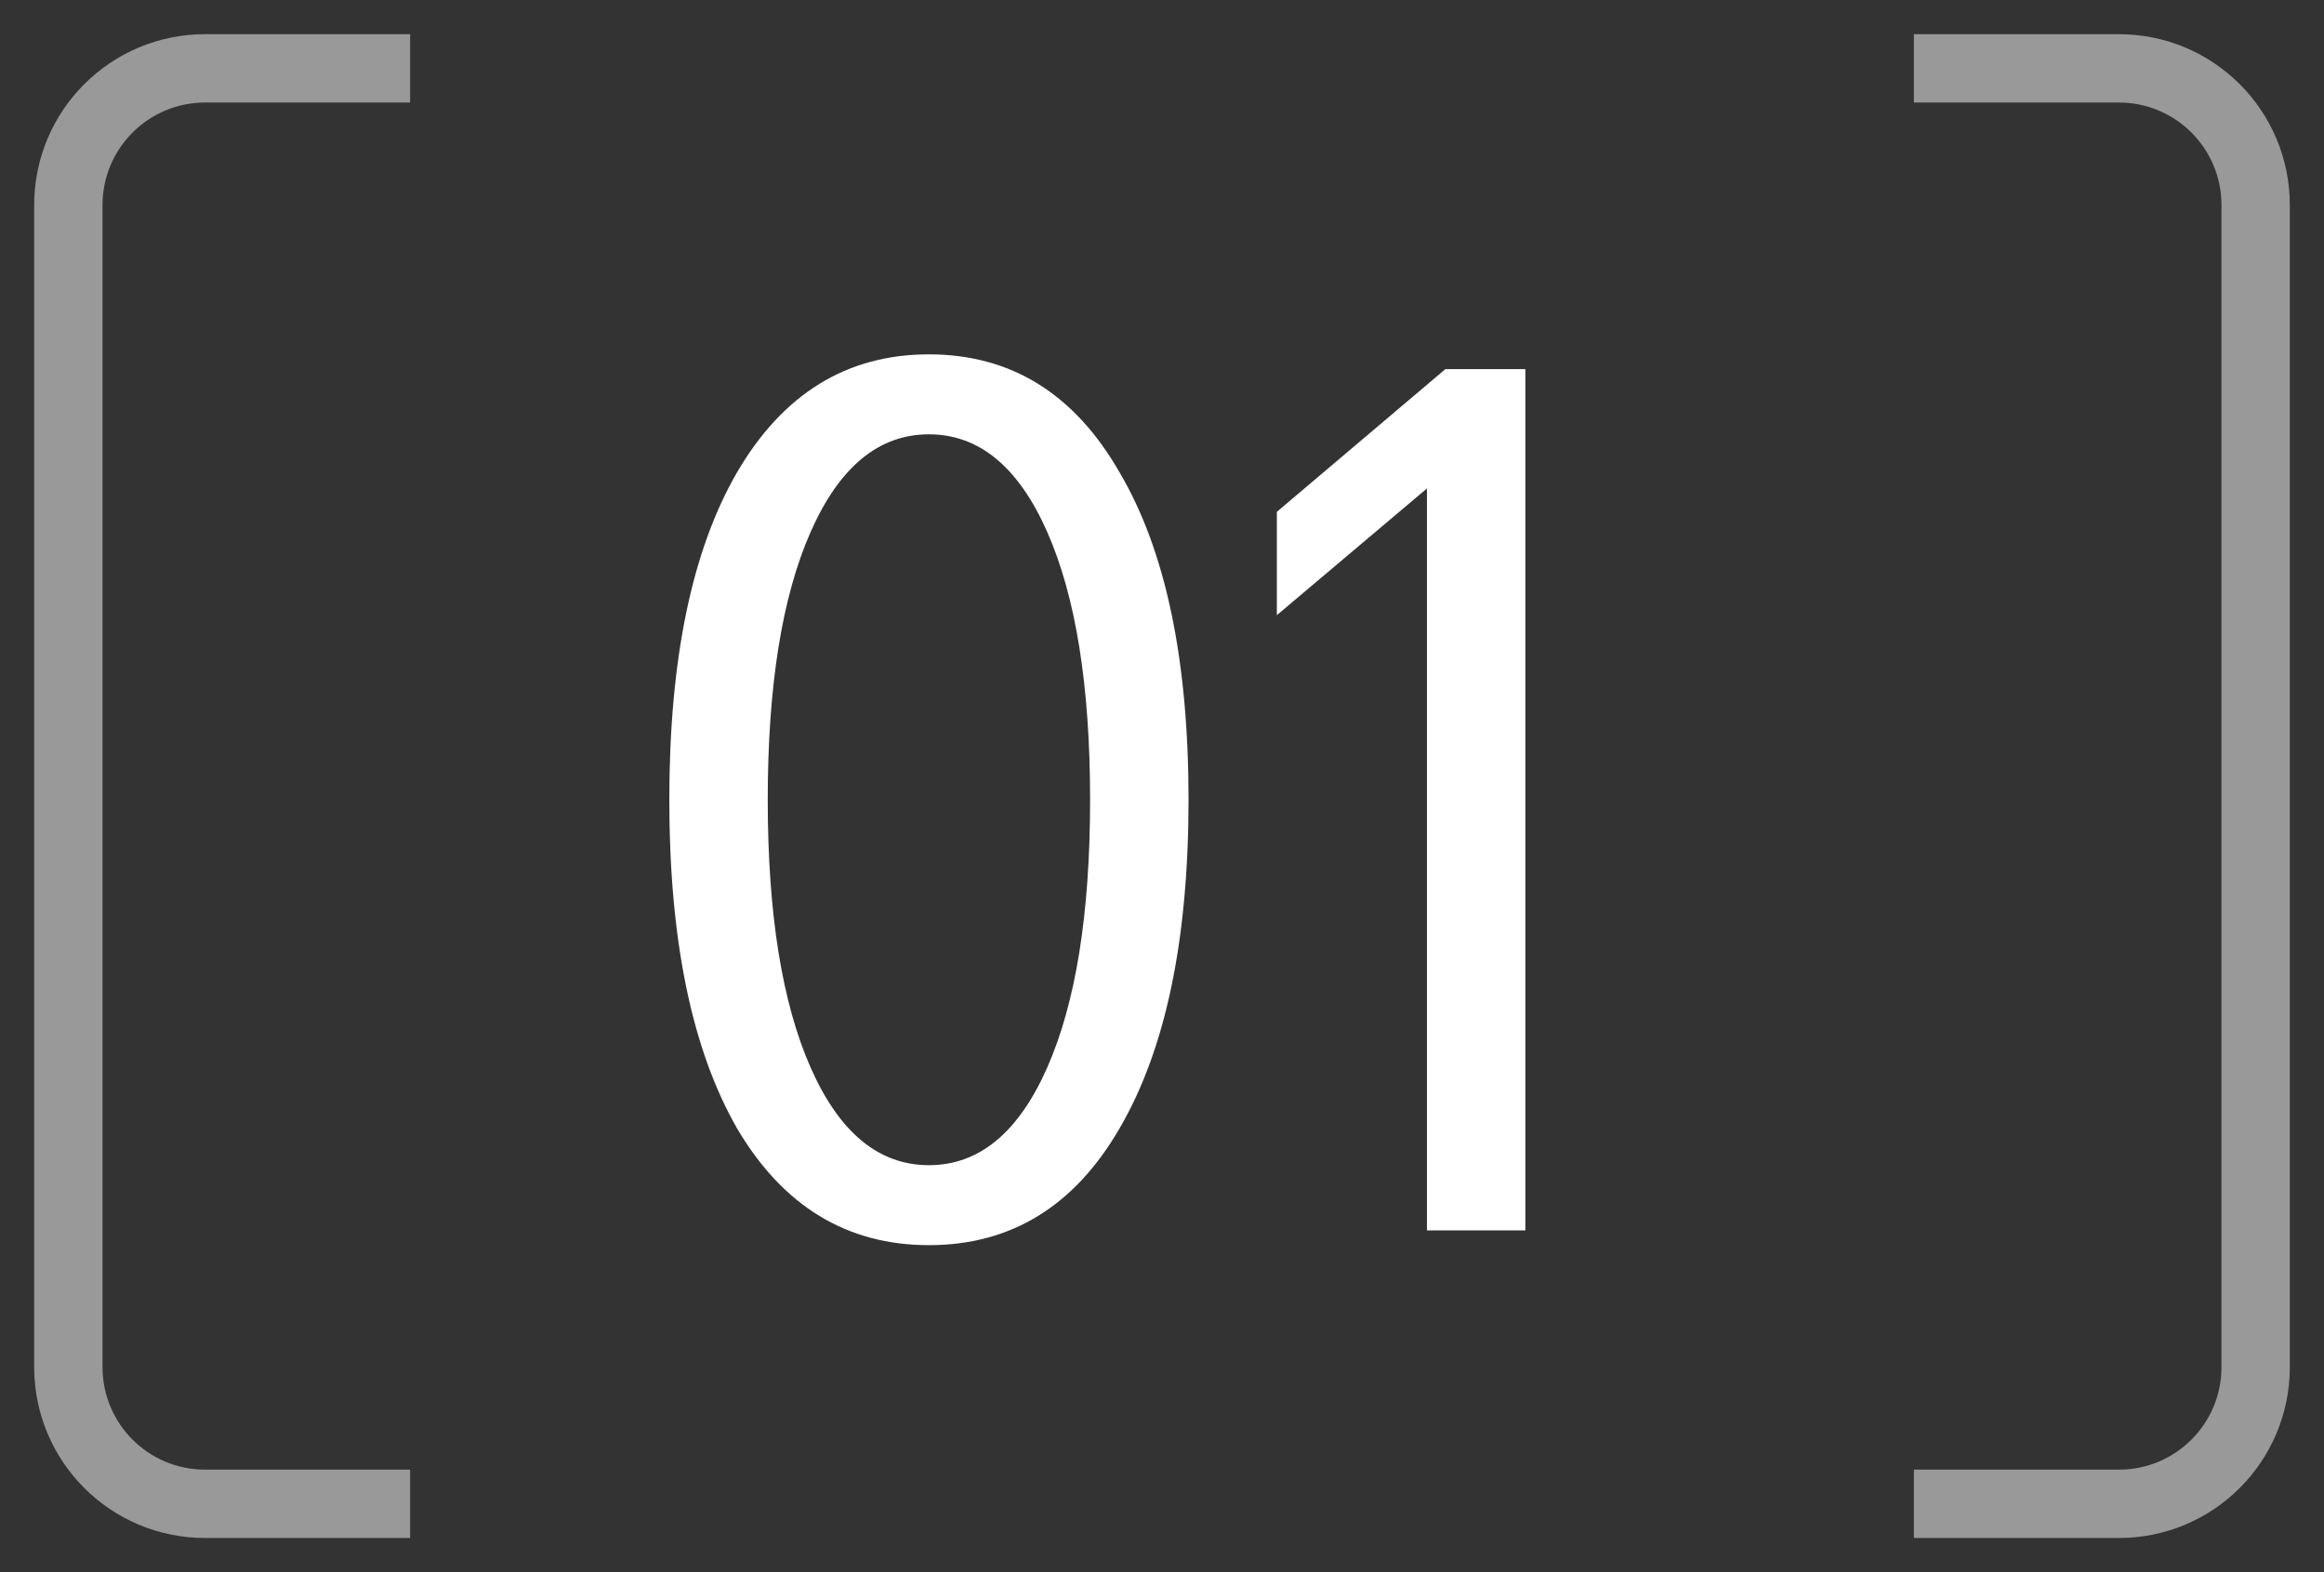 <?xml version="1.0" encoding="UTF-8"?> <svg xmlns="http://www.w3.org/2000/svg" width="34" height="23" viewBox="0 0 34 23" fill="none"><rect x="0" y="0" width="34" height="23" fill="#333333" stroke="none"/> <path d="M10.782 16.506C10.122 15.354 9.792 13.752 9.792 11.7C9.792 9.648 10.122 8.052 10.782 6.912C11.454 5.76 12.39 5.184 13.59 5.184C14.79 5.184 15.72 5.76 16.38 6.912C17.052 8.052 17.388 9.648 17.388 11.7C17.388 13.752 17.052 15.354 16.38 16.506C15.72 17.646 14.79 18.216 13.59 18.216C12.39 18.216 11.454 17.646 10.782 16.506ZM11.862 7.776C11.442 8.724 11.232 10.032 11.232 11.7C11.232 13.368 11.442 14.676 11.862 15.624C12.282 16.572 12.858 17.046 13.59 17.046C14.322 17.046 14.898 16.572 15.318 15.624C15.738 14.676 15.948 13.368 15.948 11.7C15.948 10.032 15.738 8.724 15.318 7.776C14.898 6.828 14.322 6.354 13.59 6.354C12.858 6.354 12.282 6.828 11.862 7.776ZM21.146 5.4H22.316V18H20.876V7.146L18.68 9V7.488L21.146 5.4Z" fill="white"></path> <path d="M6 1H3C1.895 1 1 1.895 1 3V20C1 21.105 1.895 22 3 22H6" stroke="white" stroke-opacity="0.5"></path> <path d="M28 22H31C32.105 22 33 21.105 33 20V3C33 1.895 32.105 1 31 1H28" stroke="white" stroke-opacity="0.5"></path> </svg> 